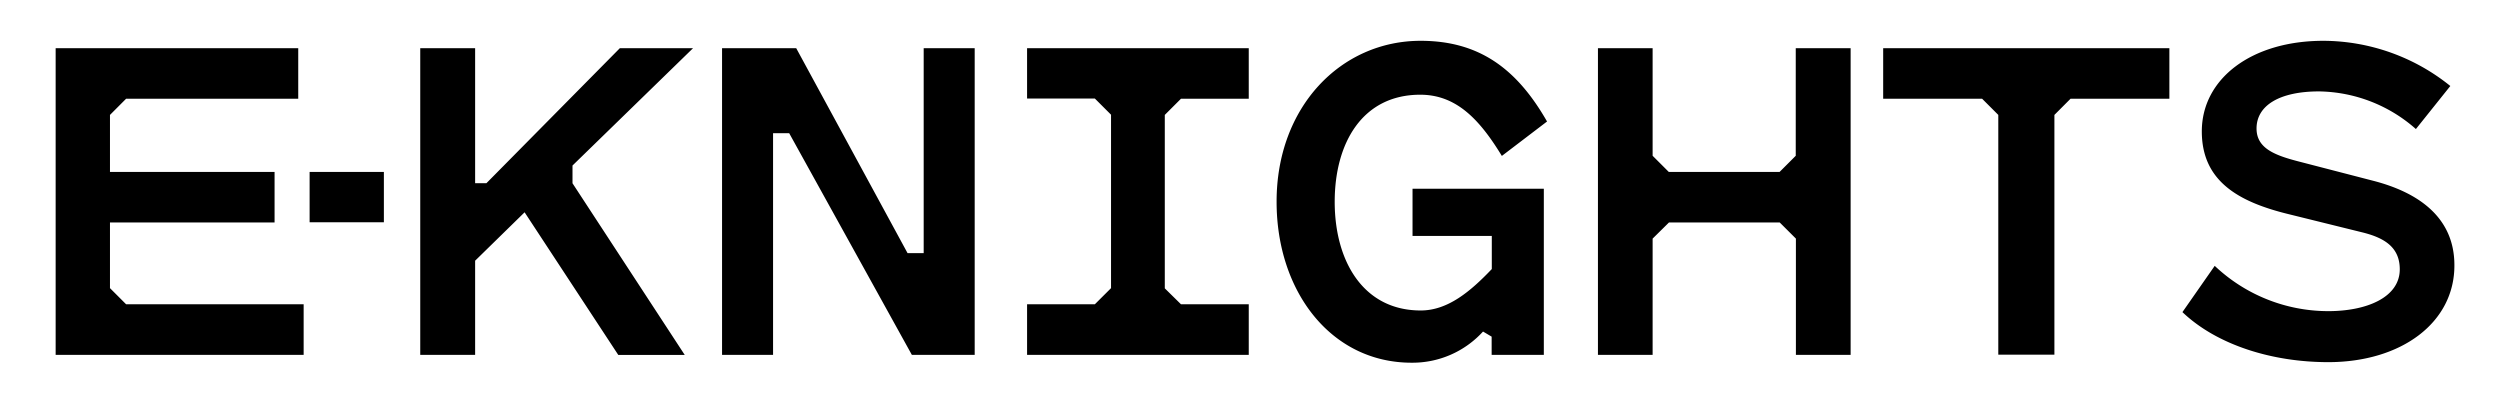 <svg data-name="BG COLOR" xmlns="http://www.w3.org/2000/svg" viewBox="0 0 490.13 78.78"><path d="M24.72 59.65h34.81v9.92H10.91V9.45h47.56v9.91H24.72l-3.16 3.17v11.18h32.27v9.91H21.56v12.87zm78.13-18.03l-9.7 9.49v18.46H82.39V9.45h10.76v26.47h2.21l26.16-26.47h14.35l-23.63 23v3.48l22 33.65h-13.03zm75.92 27.95l-24.05-43.46h-3.16v43.46h-10V9.45h14.54l21.83 40.18h3.16V9.45h10v60.12zm52.76-9.92h13.29v9.92h-43.46v-9.92h13.29l3.17-3.16v-34l-3.17-3.17h-13.29V9.45h43.46v9.91h-13.29l-3.17 3.17v34zM292.44 66l-1.69-1a18.71 18.71 0 01-14 6.11c-15.82 0-26.47-14-26.47-31.53C250.25 20.94 262.9 8 278.51 8c11.5 0 18.88 5.49 24.79 15.82l-8.86 6.75c-4.43-7.28-9-12-16-12-11.29 0-16.77 9.39-16.77 21s5.59 21.3 16.87 21.3c5.28 0 9.71-3.69 13.93-8.12v-6.49h-15.54V37h25.74v32.57h-10.23zM324 69.57h-10.72V9.45H324v21.09l3.17 3.17h21.72l3.17-3.17V9.45h10.76v60.12h-10.73V46.78l-3.17-3.16H327.2l-3.2 3.16zm78.77-47.04v47h-11v-47l-3.17-3.17h-19.4V9.45h56.11v9.91h-19.38zm67.71 30.27c0-4.43-3.16-6.23-7.49-7.28L448.75 42c-10-2.43-17.08-6.54-17.08-16.24 0-10.3 9.7-17.76 23.83-17.76a39.83 39.83 0 0124.89 8.86l-6.75 8.44a29.25 29.25 0 00-19-7.38c-7.7 0-12.24 2.74-12.24 7.27 0 3.91 3.59 5.28 8.55 6.54l14.24 3.69c9.07 2.32 16 7.28 16 16.56C481.24 63.24 470.8 71 456.45 71c-11 0-21.83-3.37-28.58-9.81l6.33-9.07A32.4 32.4 0 00456.45 61c7.6 0 14.03-2.72 14.03-8.2zM60.7 33.71h14.56v9.87H60.7z"/></svg>